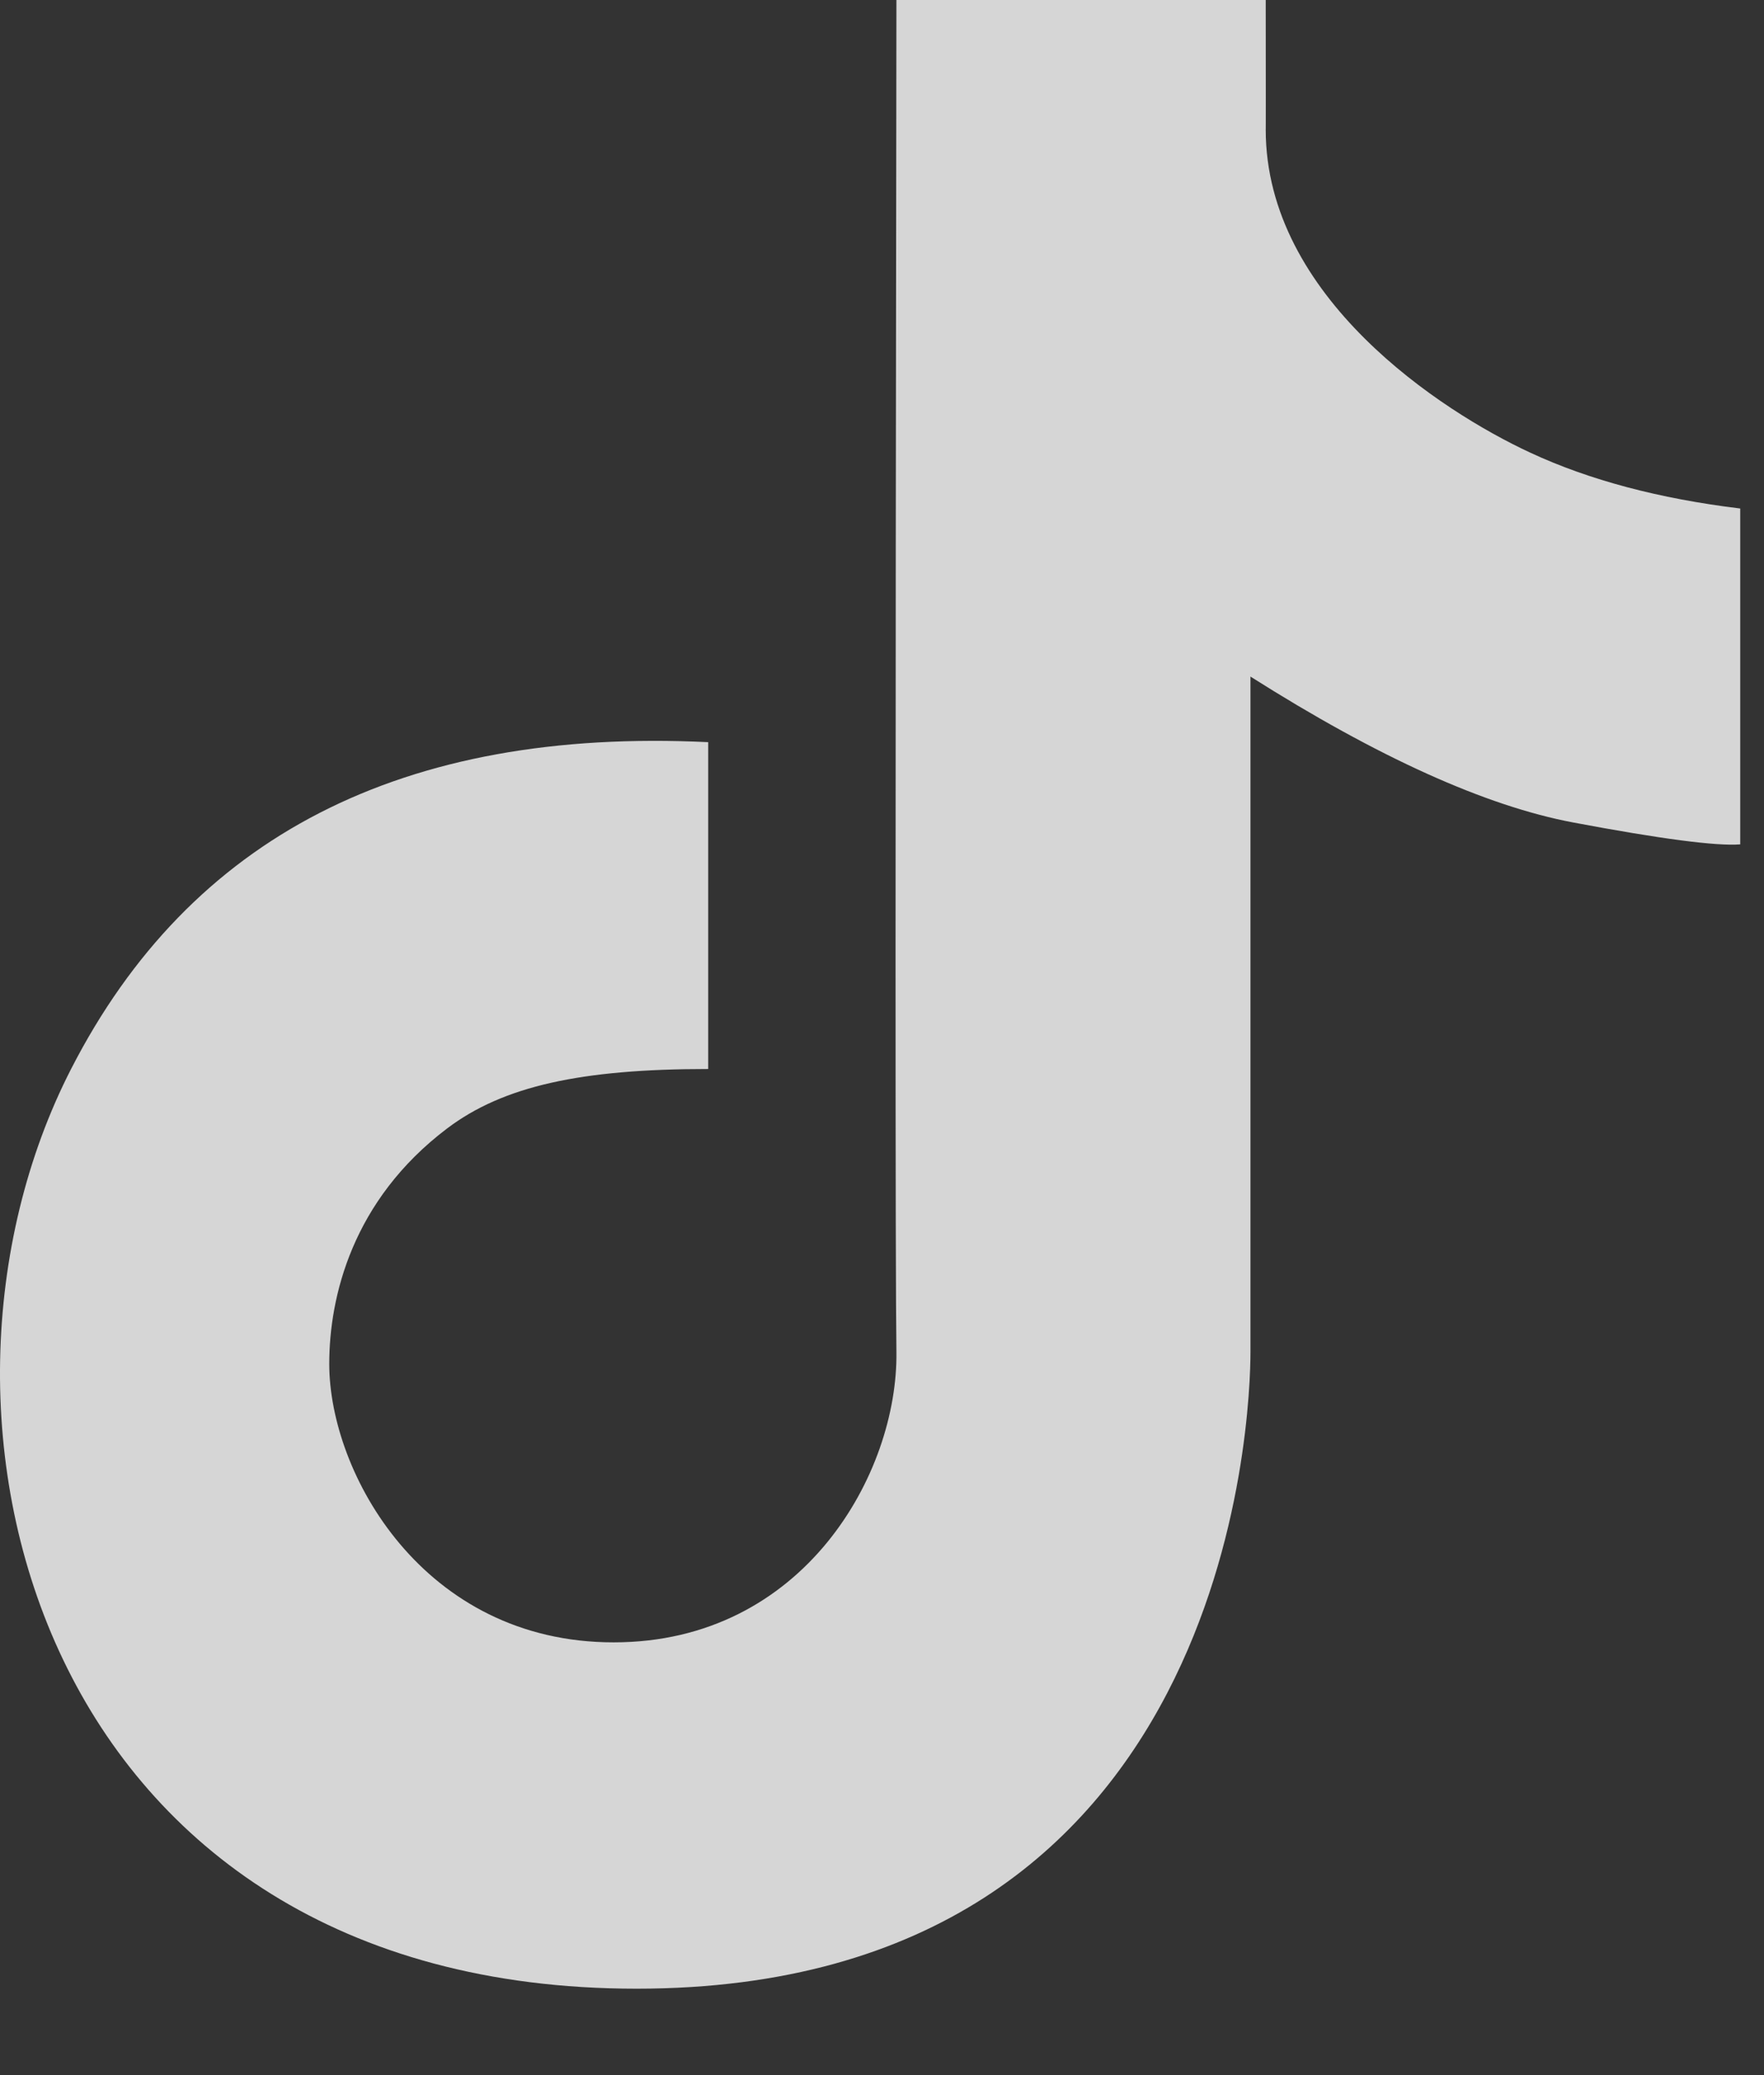 <?xml version="1.0" encoding="UTF-8"?>
<svg xmlns="http://www.w3.org/2000/svg" width="17" height="20" viewBox="0 0 17 20" fill="none">
  <rect x="0" y="0" width="17" height="20" fill="#333333" stroke="none"/>
  <path d="M6.825 7.153C3.881 7.011 1.834 8.061 0.685 10.303C-1.038 13.665 0.386 19.167 6.135 19.167C11.885 19.167 12.051 13.611 12.051 13.029C12.051 12.641 12.051 10.472 12.051 6.521C13.281 7.3 14.318 7.768 15.161 7.927C16.005 8.086 16.542 8.156 16.771 8.138V4.901C15.99 4.806 15.315 4.627 14.746 4.362C13.892 3.966 12.198 2.864 12.198 1.249C12.199 1.257 12.199 0.841 12.198 0H8.639C8.628 7.908 8.628 12.251 8.639 13.029C8.655 14.196 7.749 15.829 5.914 15.829C4.078 15.829 3.173 14.197 3.173 13.145C3.173 12.501 3.394 11.568 4.309 10.876C4.851 10.466 5.604 10.303 6.825 10.303C6.825 9.925 6.825 8.875 6.825 7.153Z" fill="white" fill-opacity="0.8"></path>
</svg>
